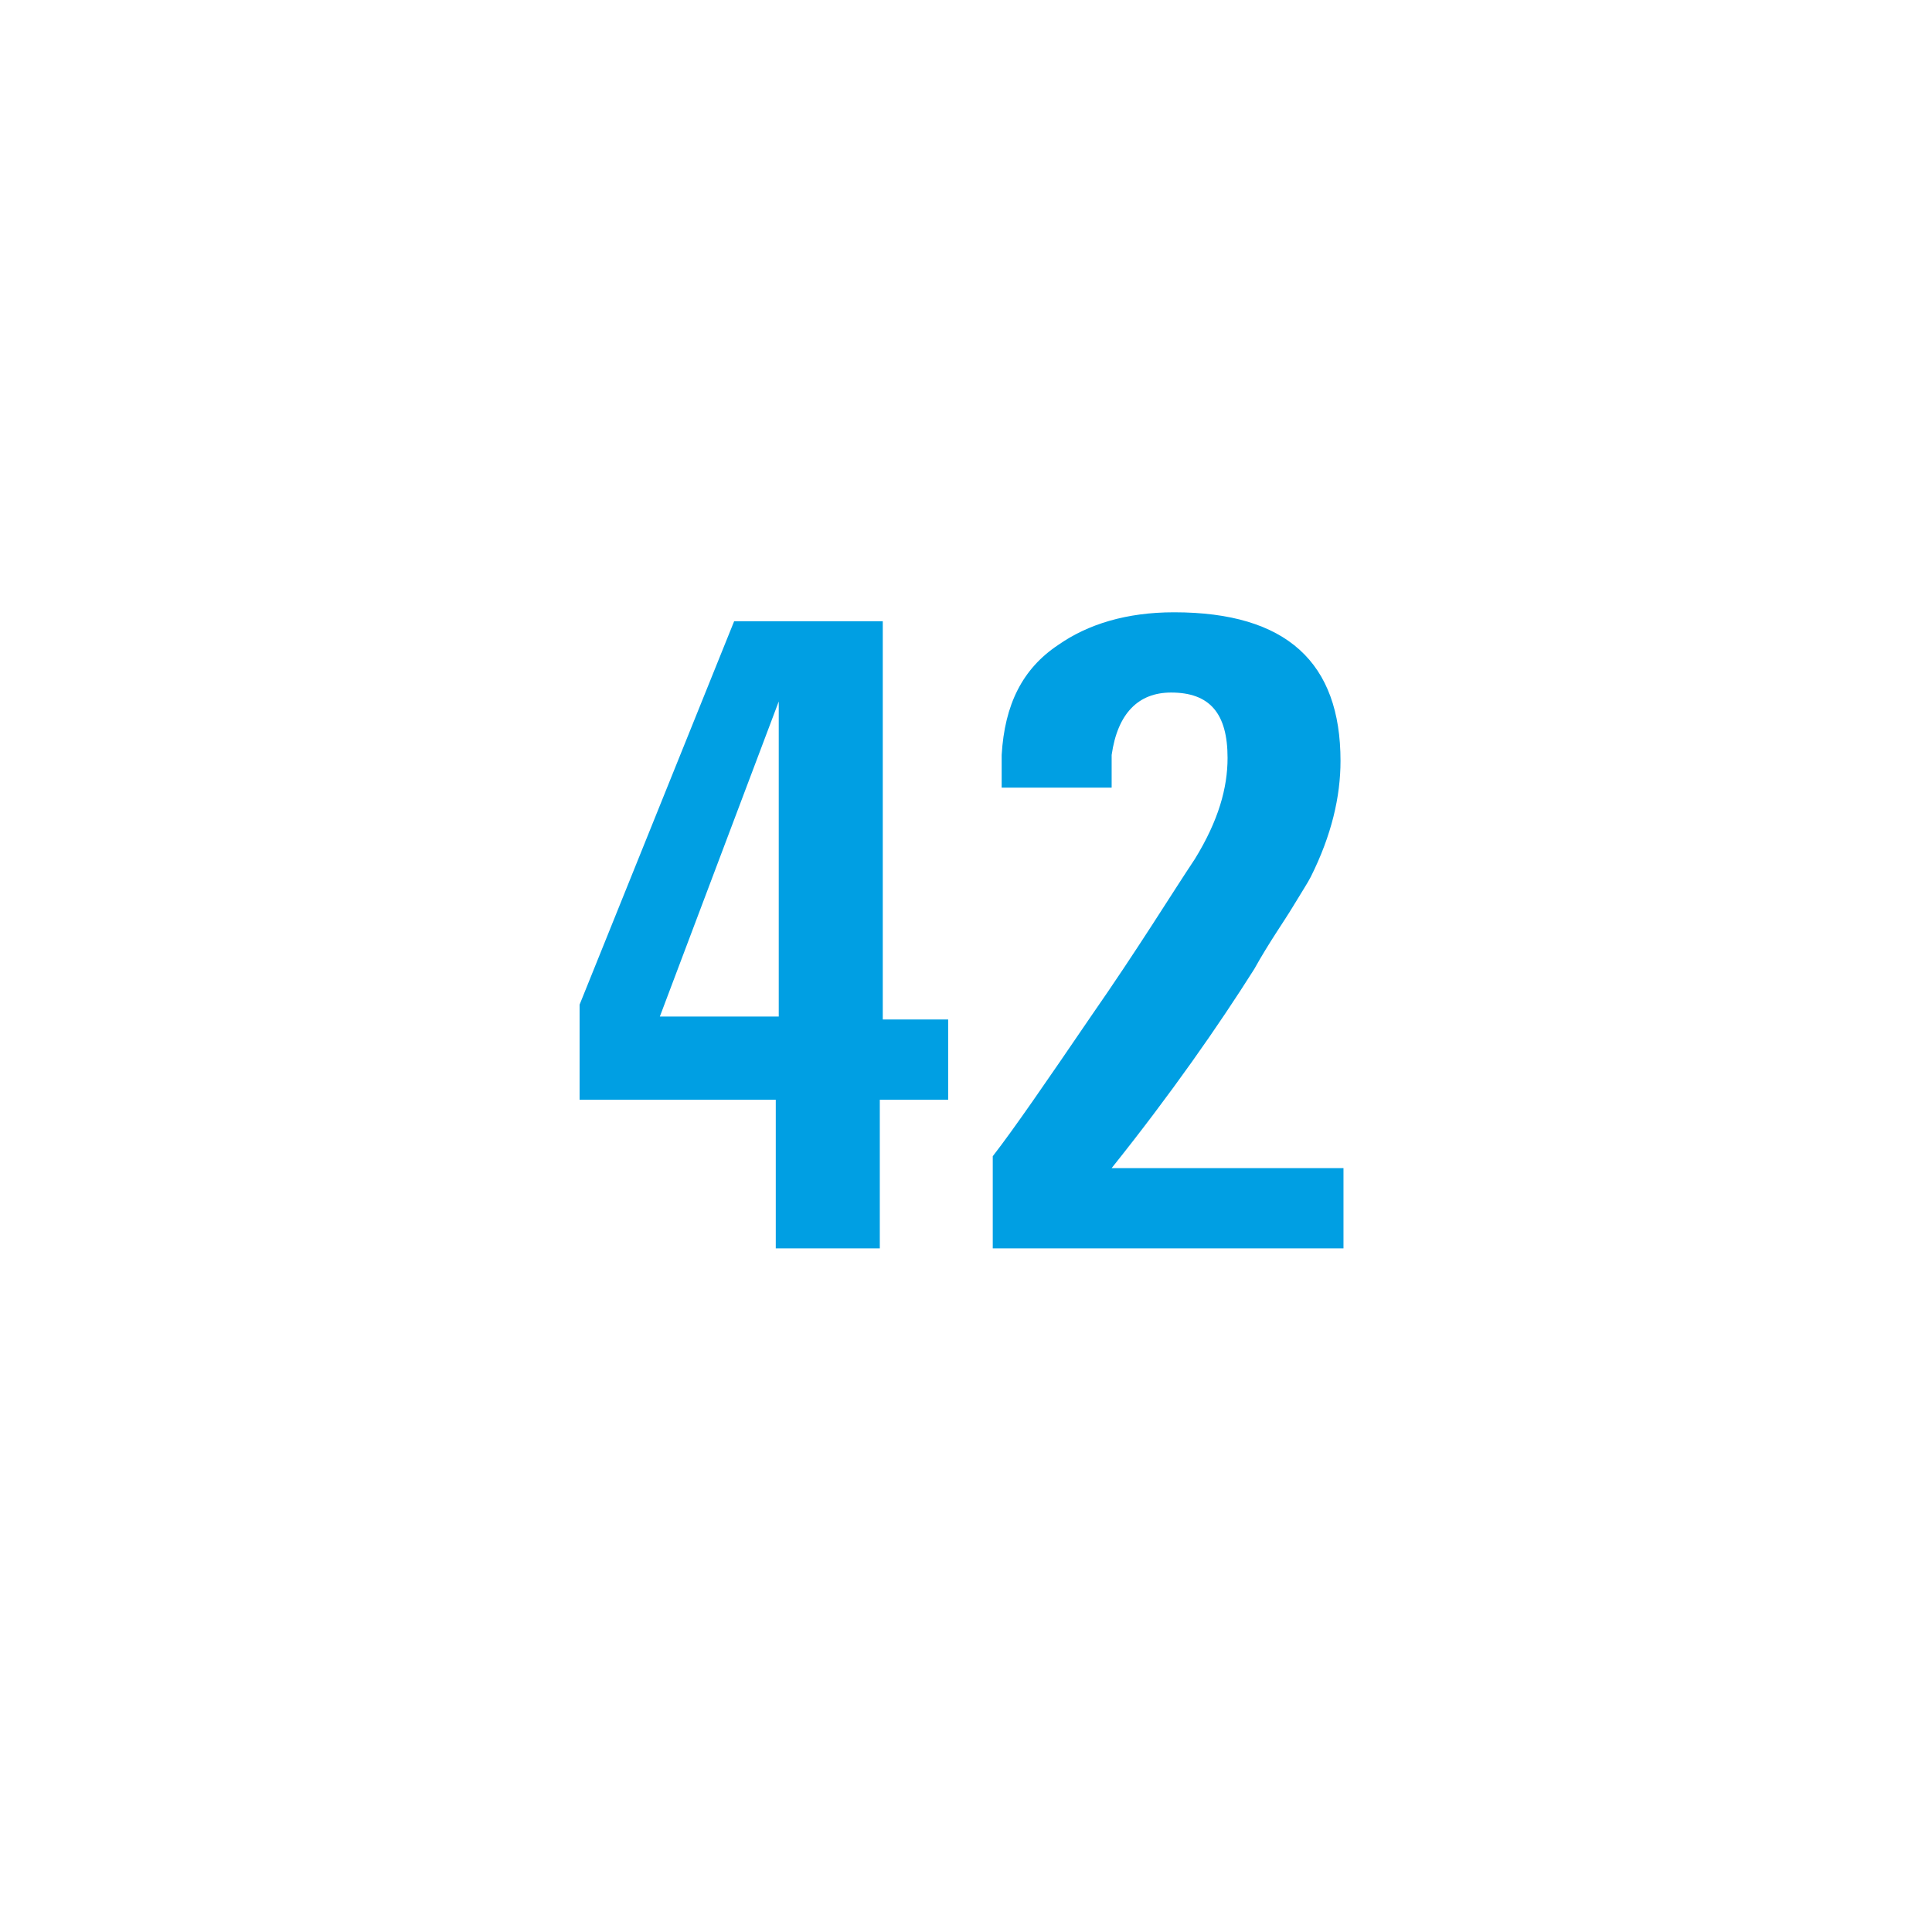 <?xml version="1.0" encoding="utf-8"?>
<!-- Generator: Adobe Illustrator 24.1.3, SVG Export Plug-In . SVG Version: 6.00 Build 0)  -->
<svg version="1.1" id="Ebene_1" xmlns="http://www.w3.org/2000/svg" xmlns:xlink="http://www.w3.org/1999/xlink" x="0px" y="0px"
	 viewBox="0 0 65 65" style="enable-background:new 0 0 65 65;" xml:space="preserve">
<style type="text/css">
	.st0{enable-background:new    ;}
	.st1{fill:#009FE3;}
</style>
<g id="Ebene_2_Kopie">
	<g class="st0">
		<path class="st1" d="M29.6,37v5h-3.5v-5h-6.6v-3.2l5.2-12.9h5v13.4h2.2V37H29.6z M26.2,23.6l-4,10.6h4V23.6z"/>
		<path class="st1" d="M33.4,42v-3.1c0.7-0.9,1.8-2.5,3.3-4.7c1.6-2.3,2.7-4.1,3.5-5.3c0.8-1.3,1.1-2.4,1.1-3.4
			c0-1.5-0.6-2.2-1.9-2.2c-1.1,0-1.8,0.7-2,2.1c0,0.2,0,0.3,0,0.5c0,0.2,0,0.4,0,0.6h-3.7c0-0.1,0-0.3,0-0.5c0-0.2,0-0.4,0-0.6
			c0.1-1.7,0.7-2.9,1.9-3.7c1-0.7,2.3-1.1,3.9-1.1c3.8,0,5.6,1.7,5.6,5c0,1.2-0.3,2.5-1,3.9c-0.1,0.2-0.3,0.5-0.6,1
			c-0.3,0.5-0.8,1.2-1.3,2.1c-1.2,1.9-2.8,4.2-4.8,6.7h7.8V42H33.4z"/>
	</g>
</g>
</svg>
